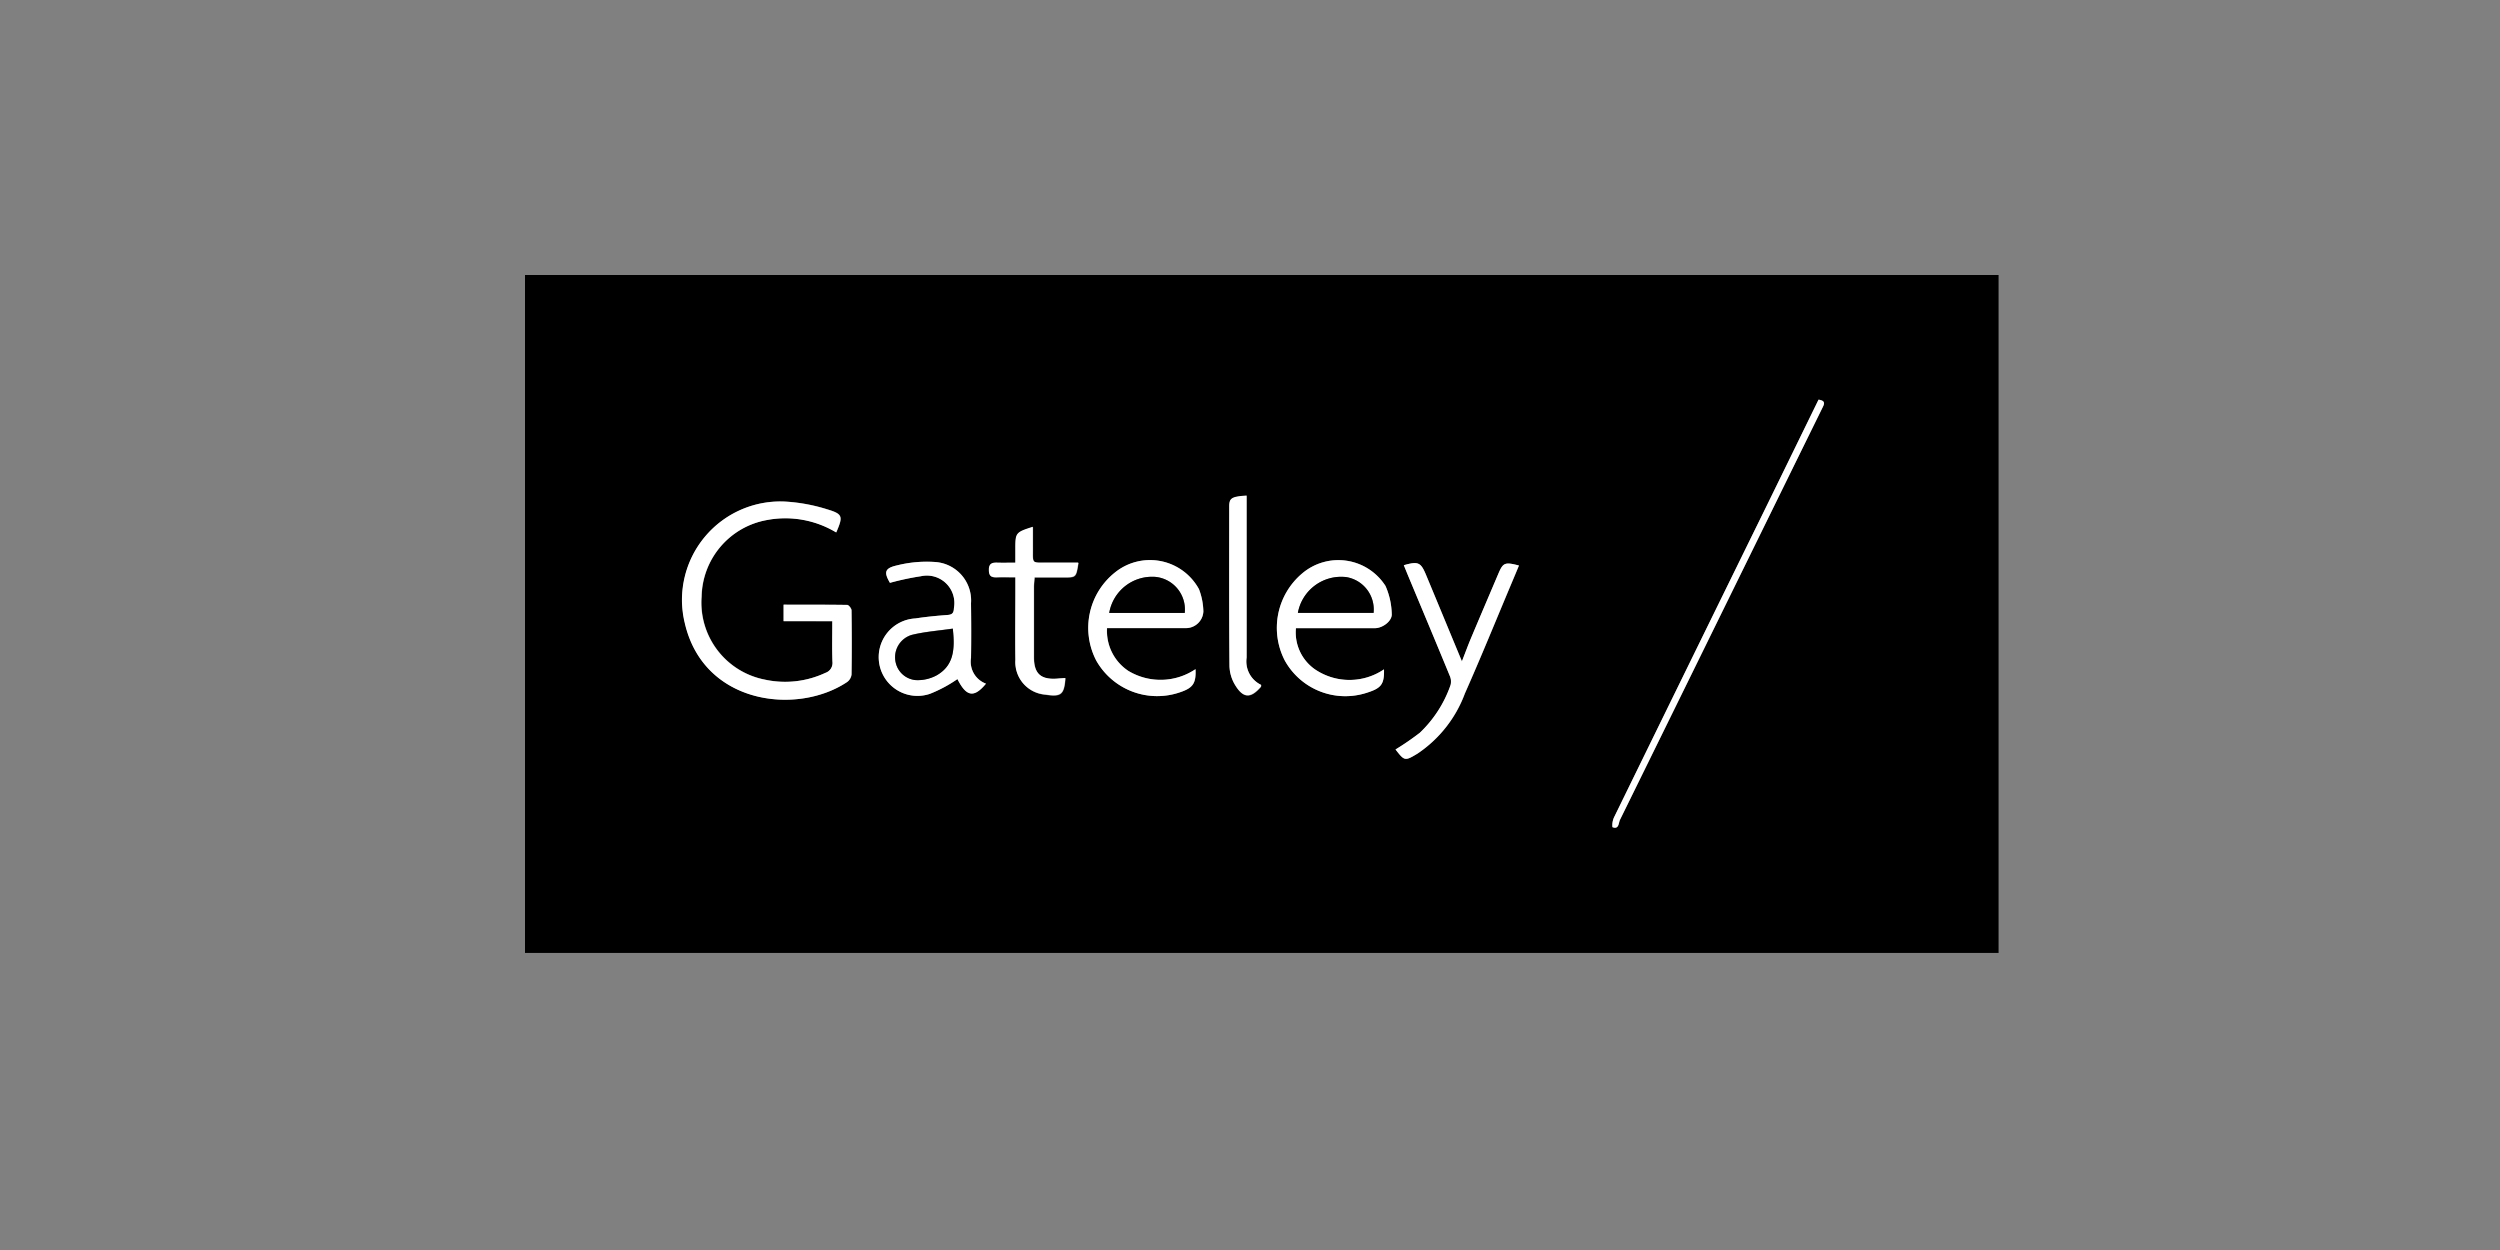 <svg xmlns="http://www.w3.org/2000/svg" xmlns:xlink="http://www.w3.org/1999/xlink" width="100" height="50" viewBox="0 0 100 50">
  <rect x="0" y="0" width="100" height="50" fill="#808080" stroke="none"/>
  <defs>
    <clipPath id="clip-path">
      <rect id="Rectangle_1294" data-name="Rectangle 1294" width="58.943" height="27.117" fill="none"/>
    </clipPath>
  </defs>
  <g id="Group_2642" data-name="Group 2642" transform="translate(-378 -238)">
    <rect id="Rectangle_1333" data-name="Rectangle 1333" width="100" height="50" transform="translate(378 238)" fill="#55a733" opacity="0"/>
    <g id="gateley" transform="translate(399 249)">
      <g id="Group_2593" data-name="Group 2593" clip-path="url(#clip-path)">
        <path id="Path_5177" data-name="Path 5177" d="M58.943,27.117H0V0H58.943ZM12.3,13.848c0,.577-.013,1.1.006,1.621a.416.416,0,0,1-.284.443,3.8,3.8,0,0,1-2.437.267,3.135,3.135,0,0,1-2.514-3.315,3.171,3.171,0,0,1,2.585-3.06,3.942,3.942,0,0,1,2.8.491c.277-.642.267-.734-.354-.922a6.961,6.961,0,0,0-1.634-.309,3.934,3.934,0,0,0-4.07,4.85c.753,3.278,4.506,3.7,6.493,2.364a.434.434,0,0,0,.177-.3c.014-.855.012-1.711,0-2.566,0-.077-.111-.217-.173-.218-.84-.015-1.68-.01-2.544-.01v.66Zm10.984.276h.413c.924,0,1.847,0,2.771,0a.7.7,0,0,0,.67-.663,2.641,2.641,0,0,0-.175-.893,2.229,2.229,0,0,0-3.347-.68,2.833,2.833,0,0,0-.761,3.538,2.8,2.8,0,0,0,3.359,1.262c.514-.174.636-.358.611-.922a2.5,2.5,0,0,1-2.685.071,1.915,1.915,0,0,1-.855-1.712m7.557,0h.451c.9,0,1.8,0,2.7,0,.322,0,.705-.295.677-.579a2.931,2.931,0,0,0-.249-1.11,2.236,2.236,0,0,0-3.334-.5,2.846,2.846,0,0,0-.7,3.473A2.769,2.769,0,0,0,33.7,16.7c.554-.178.672-.343.657-.927a2.457,2.457,0,0,1-2.767-.005,1.8,1.8,0,0,1-.754-1.645M18.443,16.346a.934.934,0,0,1-.6-1.026c.014-.729.01-1.459,0-2.188A1.542,1.542,0,0,0,16.4,11.479a4.874,4.874,0,0,0-1.509.134c-.509.114-.537.278-.291.7a10.706,10.706,0,0,1,1.24-.265,1.1,1.1,0,0,1,1.319,1.276c-.007.184-.059.26-.251.274-.431.032-.863.073-1.291.139a1.55,1.55,0,1,0,.583,3.015,5.425,5.425,0,0,0,1.1-.59c.351.7.656.773,1.142.183m16.378,2.631c.365.471.375.476.885.167A4.977,4.977,0,0,0,37.6,16.74c.645-1.457,1.244-2.934,1.862-4.4.1-.237.2-.475.3-.717-.564-.147-.634-.117-.825.331-.365.859-.732,1.717-1.094,2.578-.121.288-.228.583-.362.925-.5-1.2-.965-2.329-1.436-3.461-.21-.5-.313-.549-.888-.385.065.158.128.315.193.471.548,1.313,1.1,2.625,1.64,3.941a.562.562,0,0,1,.037.381,4.813,4.813,0,0,1-1.227,1.907,10.809,10.809,0,0,1-.973.669M22.133,11.516c-.4,0-.775,0-1.148,0-.755-.009-.652.1-.661-.647,0-.256,0-.512,0-.784-.684.214-.7.239-.7.844v.588c-.262,0-.487.006-.711,0-.205-.007-.347.018-.348.286s.115.307.334.3.468,0,.726,0v.47c0,.946-.009,1.893,0,2.839a1.3,1.3,0,0,0,1.2,1.383c.624.1.75,0,.8-.662-.1.007-.2.011-.3.02-.679.058-.958-.189-.959-.857q0-1.4,0-2.8c0-.12.016-.239.027-.388h1.16c.5,0,.5,0,.592-.578m6.73-2.695c-.6.039-.7.1-.7.427,0,2.13-.008,4.26.009,6.389a1.543,1.543,0,0,0,.213.739c.33.557.631.57,1.043.092.011-.013.007-.04.011-.076a1.042,1.042,0,0,1-.581-1.091c.008-2.016,0-4.032,0-6.048V8.821M51.742,4.988c-.722,1.478-1.435,2.942-2.151,4.4q-3.014,6.15-6.026,12.3a.762.762,0,0,0-.065.395c.265.1.242-.171.3-.29q2.907-5.9,5.8-11.806,1.143-2.331,2.29-4.66c.073-.148.166-.3-.145-.343"/>
        <path id="Path_5178" data-name="Path 5178" d="M97.794,137.17H95.84v-.66c.864,0,1.7,0,2.544.01.061,0,.171.141.173.218.012.855.014,1.711,0,2.566a.434.434,0,0,1-.177.3c-1.988,1.331-5.74.914-6.493-2.364a3.934,3.934,0,0,1,4.07-4.85,6.957,6.957,0,0,1,1.634.309c.622.188.631.28.354.922a3.942,3.942,0,0,0-2.8-.491,3.171,3.171,0,0,0-2.585,3.06,3.136,3.136,0,0,0,2.514,3.315,3.8,3.8,0,0,0,2.437-.267.416.416,0,0,0,.284-.443c-.018-.522-.006-1.044-.006-1.621" transform="translate(-85.499 -123.322)" fill="#fff"/>
        <path id="Path_5179" data-name="Path 5179" d="M329.961,169.5a1.915,1.915,0,0,0,.854,1.712,2.5,2.5,0,0,0,2.685-.071c.025.565-.1.749-.611.922a2.8,2.8,0,0,1-3.358-1.262,2.833,2.833,0,0,1,.761-3.538,2.229,2.229,0,0,1,3.347.68,2.64,2.64,0,0,1,.175.893.7.7,0,0,1-.669.663c-.924,0-1.847,0-2.771,0h-.413m3.11-.607a1.309,1.309,0,0,0-1.162-1.44,1.739,1.739,0,0,0-1.859,1.44Z" transform="translate(-306.681 -155.375)" fill="#fff"/>
        <path id="Path_5180" data-name="Path 5180" d="M440.12,169.461a1.8,1.8,0,0,0,.754,1.645,2.457,2.457,0,0,0,2.768.005c.015.583-.1.749-.657.927a2.769,2.769,0,0,1-3.317-1.289,2.846,2.846,0,0,1,.7-3.473,2.236,2.236,0,0,1,3.334.5,2.929,2.929,0,0,1,.249,1.11c.028.284-.356.578-.677.579-.9,0-1.8,0-2.7,0h-.451m.076-.61h3.028a1.312,1.312,0,0,0-1.094-1.432,1.76,1.76,0,0,0-1.934,1.432" transform="translate(-409.282 -155.337)" fill="#fff"/>
        <path id="Path_5181" data-name="Path 5181" d="M211,172.381c-.486.59-.791.515-1.142-.183a5.43,5.43,0,0,1-1.1.59,1.55,1.55,0,1,1-.583-3.015c.427-.065.859-.107,1.291-.139.192-.014.245-.09.251-.274a1.1,1.1,0,0,0-1.319-1.276,10.706,10.706,0,0,0-1.24.265c-.247-.423-.218-.587.291-.7a4.872,4.872,0,0,1,1.509-.134,1.542,1.542,0,0,1,1.442,1.653c.009.729.013,1.459,0,2.188a.934.934,0,0,0,.6,1.026m-1.33-2.206c-.571.083-1.117.123-1.641.251a.931.931,0,0,0-.644,1.1.9.9,0,0,0,.956.707,1.593,1.593,0,0,0,.677-.187c.712-.4.737-1.078.652-1.873" transform="translate(-192.561 -156.035)" fill="#fff"/>
        <path id="Path_5182" data-name="Path 5182" d="M508.752,175.813a10.8,10.8,0,0,0,.973-.669,4.813,4.813,0,0,0,1.227-1.907.562.562,0,0,0-.037-.381c-.541-1.316-1.092-2.628-1.64-3.941-.065-.156-.128-.312-.193-.471.576-.164.678-.12.888.385.471,1.131.94,2.264,1.436,3.461.133-.342.241-.637.362-.925.362-.861.729-1.719,1.094-2.578.19-.447.26-.478.825-.331-.1.242-.2.48-.3.717-.618,1.469-1.217,2.946-1.863,4.4a4.977,4.977,0,0,1-1.891,2.405c-.51.308-.521.3-.885-.167" transform="translate(-473.931 -156.836)" fill="#fff"/>
        <path id="Path_5183" data-name="Path 5183" d="M274.743,148.774c-.092.578-.092.578-.592.578h-1.16c-.011.148-.027.268-.027.388q0,1.4,0,2.8c0,.667.28.915.959.857.1-.009.2-.013.3-.019-.046.657-.172.76-.8.661a1.3,1.3,0,0,1-1.2-1.383c-.012-.946,0-1.892,0-2.839v-.47c-.258,0-.492-.009-.726,0s-.334-.039-.334-.3.143-.293.348-.286c.225.007.45,0,.711,0v-.588c0-.6.02-.63.7-.844,0,.272,0,.528,0,.784.009.742-.094.638.661.647.373,0,.747,0,1.148,0" transform="translate(-252.61 -137.258)" fill="#fff"/>
        <path id="Path_5184" data-name="Path 5184" d="M412.163,128.882v.433c0,2.016,0,4.032,0,6.048a1.042,1.042,0,0,0,.581,1.091c0,.036,0,.063-.011.076-.413.478-.714.465-1.043-.092a1.544,1.544,0,0,1-.213-.739c-.016-2.13-.01-4.259-.009-6.389,0-.328.1-.389.7-.428" transform="translate(-383.3 -120.061)" fill="#fff"/>
        <path id="Path_5185" data-name="Path 5185" d="M643.671,72.879c.311.046.218.195.145.343q-1.146,2.329-2.29,4.66-2.9,5.9-5.8,11.806c-.058.119-.036.395-.3.29a.762.762,0,0,1,.065-.395q3.007-6.154,6.026-12.3c.716-1.462,1.429-2.925,2.151-4.4" transform="translate(-591.929 -67.891)" fill="#fff"/>
        <path id="Path_5186" data-name="Path 5186" d="M344.46,177.8h-3.021a1.739,1.739,0,0,1,1.859-1.44,1.309,1.309,0,0,1,1.161,1.44" transform="translate(-318.07 -164.283)"/>
        <path id="Path_5187" data-name="Path 5187" d="M451.666,177.739a1.76,1.76,0,0,1,1.934-1.432,1.312,1.312,0,0,1,1.094,1.432Z" transform="translate(-420.752 -164.224)"/>
        <path id="Path_5188" data-name="Path 5188" d="M218.689,206.6c.085.795.059,1.47-.652,1.873a1.593,1.593,0,0,1-.677.187.9.9,0,0,1-.956-.707.931.931,0,0,1,.644-1.1c.524-.129,1.07-.168,1.641-.251" transform="translate(-201.576 -192.455)"/>
      </g>
    </g>
  </g>
</svg>
